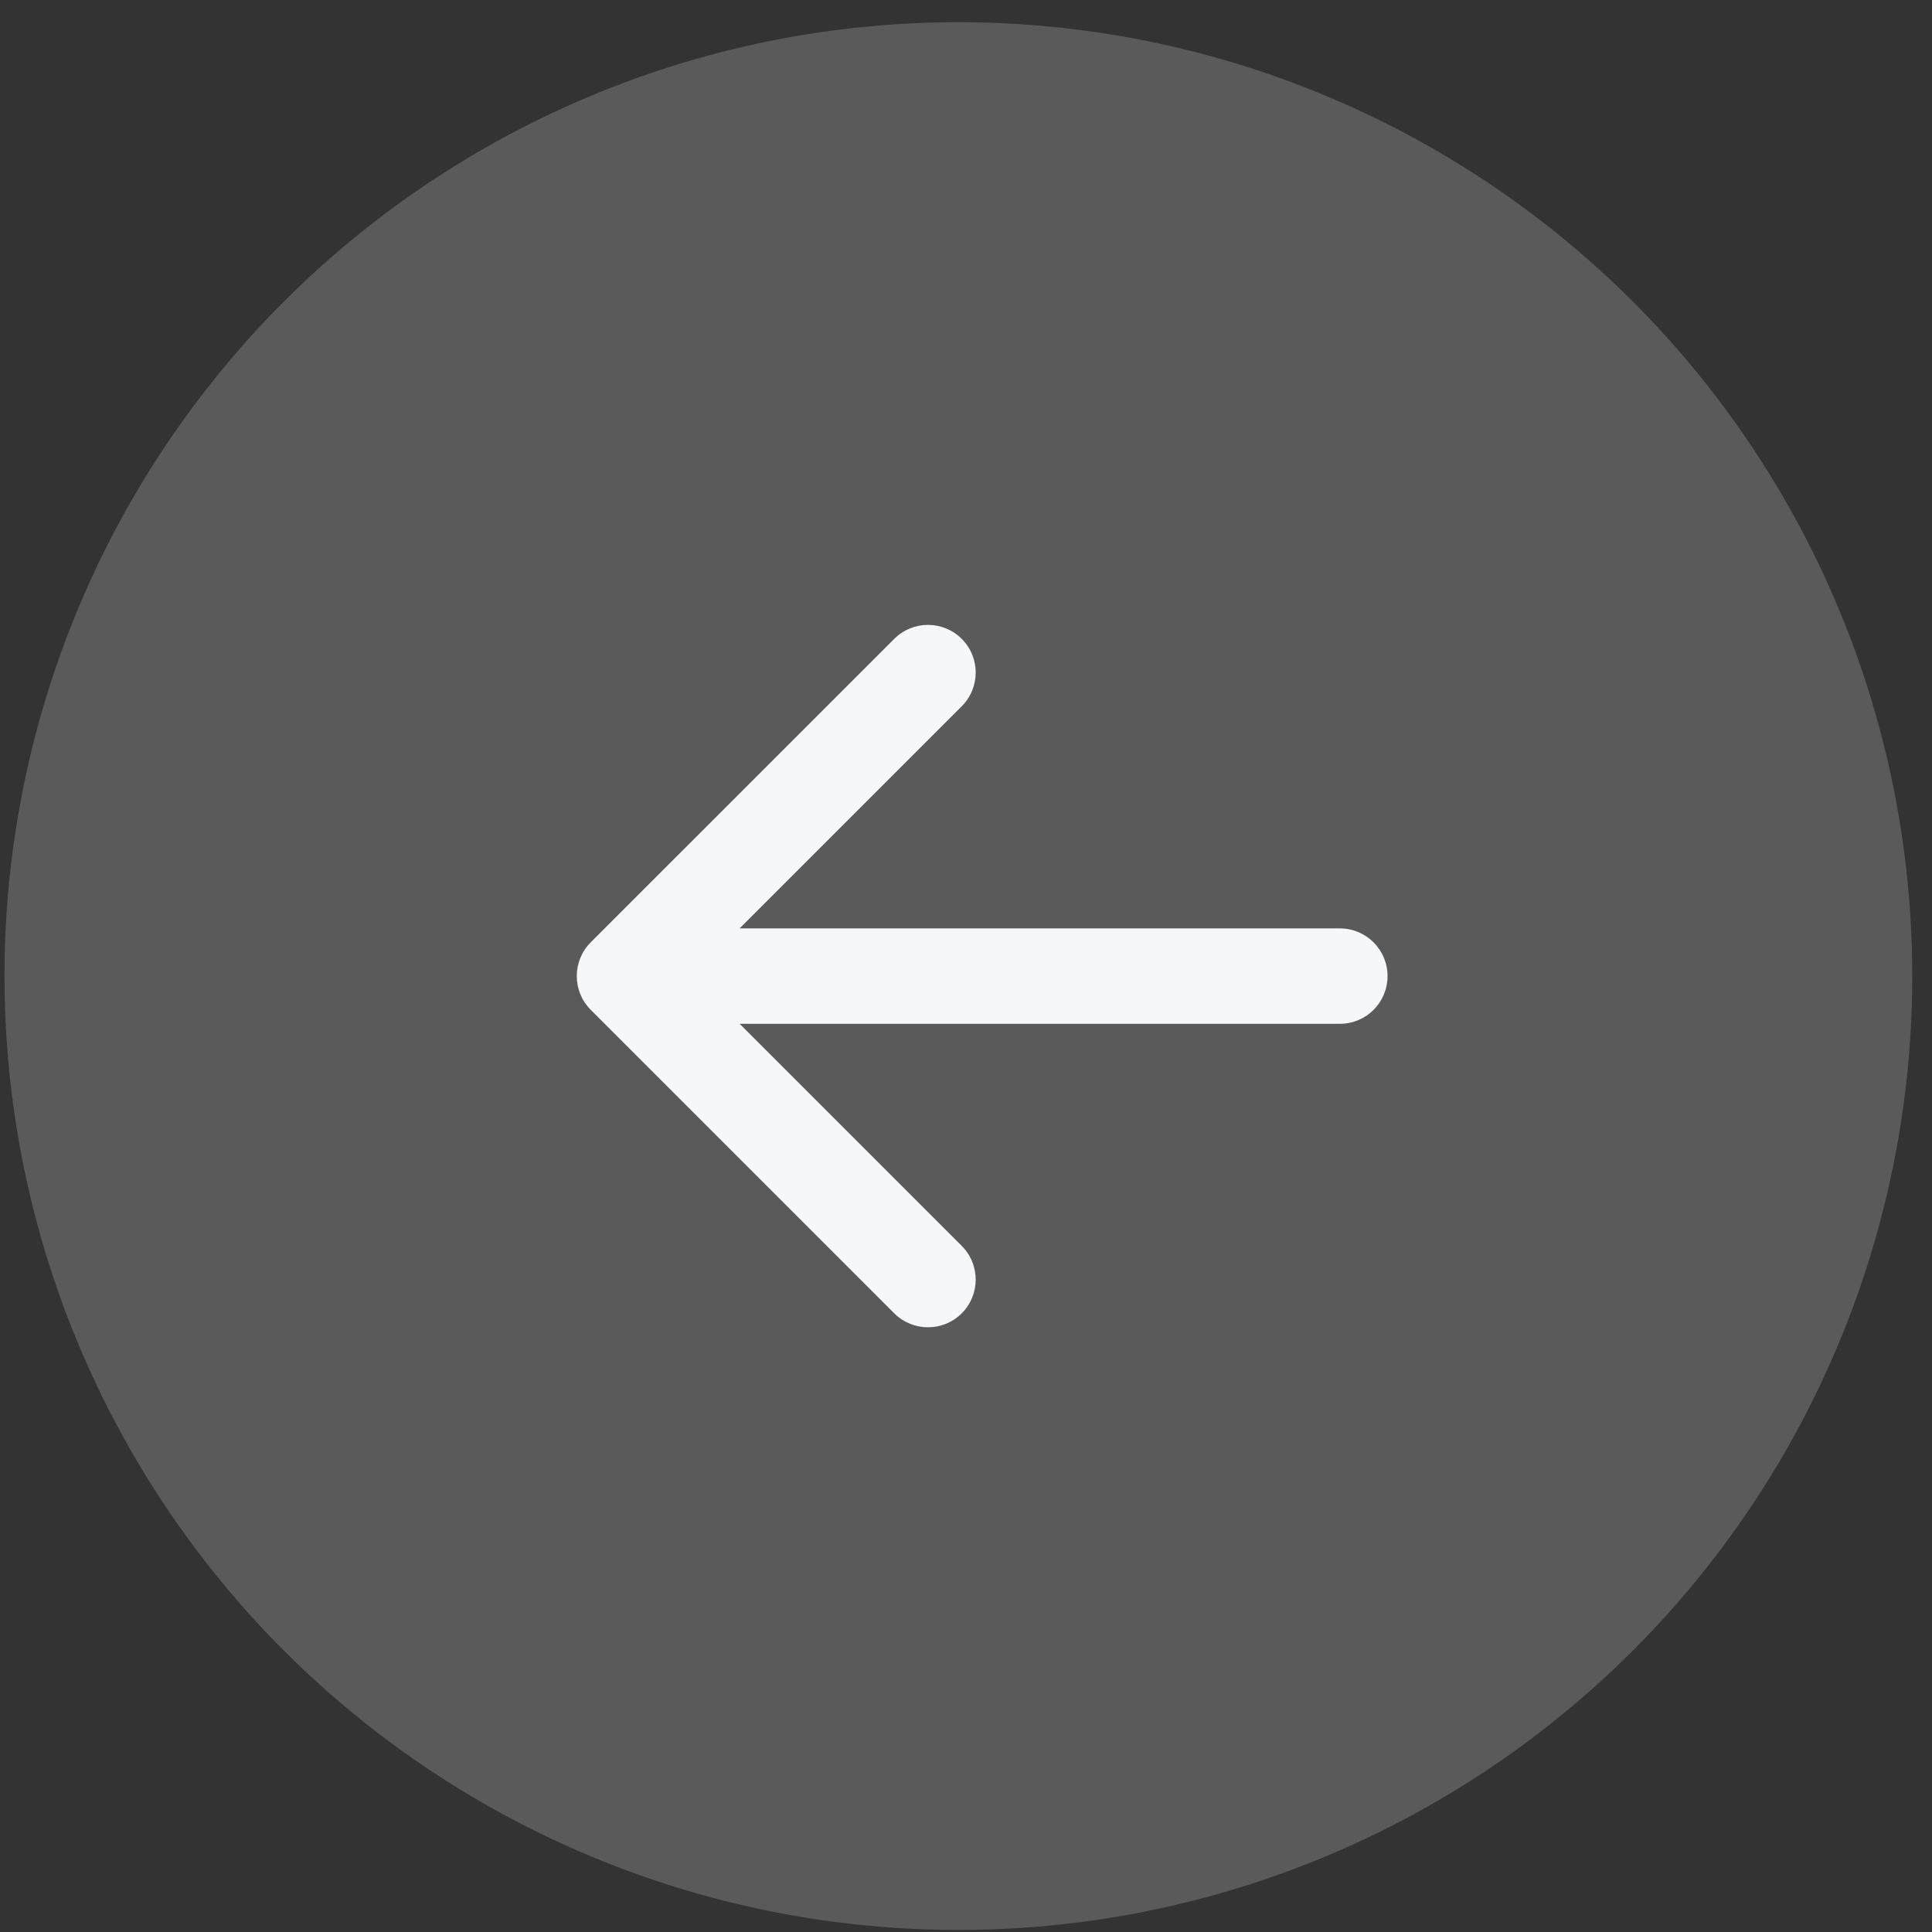 <?xml version="1.0" encoding="UTF-8"?> <svg xmlns="http://www.w3.org/2000/svg" width="37" height="37" viewBox="0 0 37 37" fill="none"><rect x="0" y="0" width="37" height="37" fill="#333333" stroke="none"/> <circle opacity="0.2" cx="18.354" cy="18.693" r="18.268" fill="#F6F7F8"></circle> <path d="M25.66 19.607C26.165 19.607 26.573 19.198 26.573 18.693C26.573 18.189 26.165 17.78 25.66 17.78L25.66 19.607ZM11.313 18.047C10.957 18.404 10.957 18.982 11.313 19.339L17.126 25.152C17.483 25.508 18.061 25.508 18.418 25.152C18.775 24.795 18.775 24.217 18.418 23.86L13.251 18.693L18.418 13.526C18.775 13.169 18.775 12.591 18.418 12.235C18.061 11.878 17.483 11.878 17.126 12.235L11.313 18.047ZM25.66 17.78L11.959 17.78L11.959 19.607L25.66 19.607L25.66 17.78Z" fill="#F6F7F8"></path> </svg> 